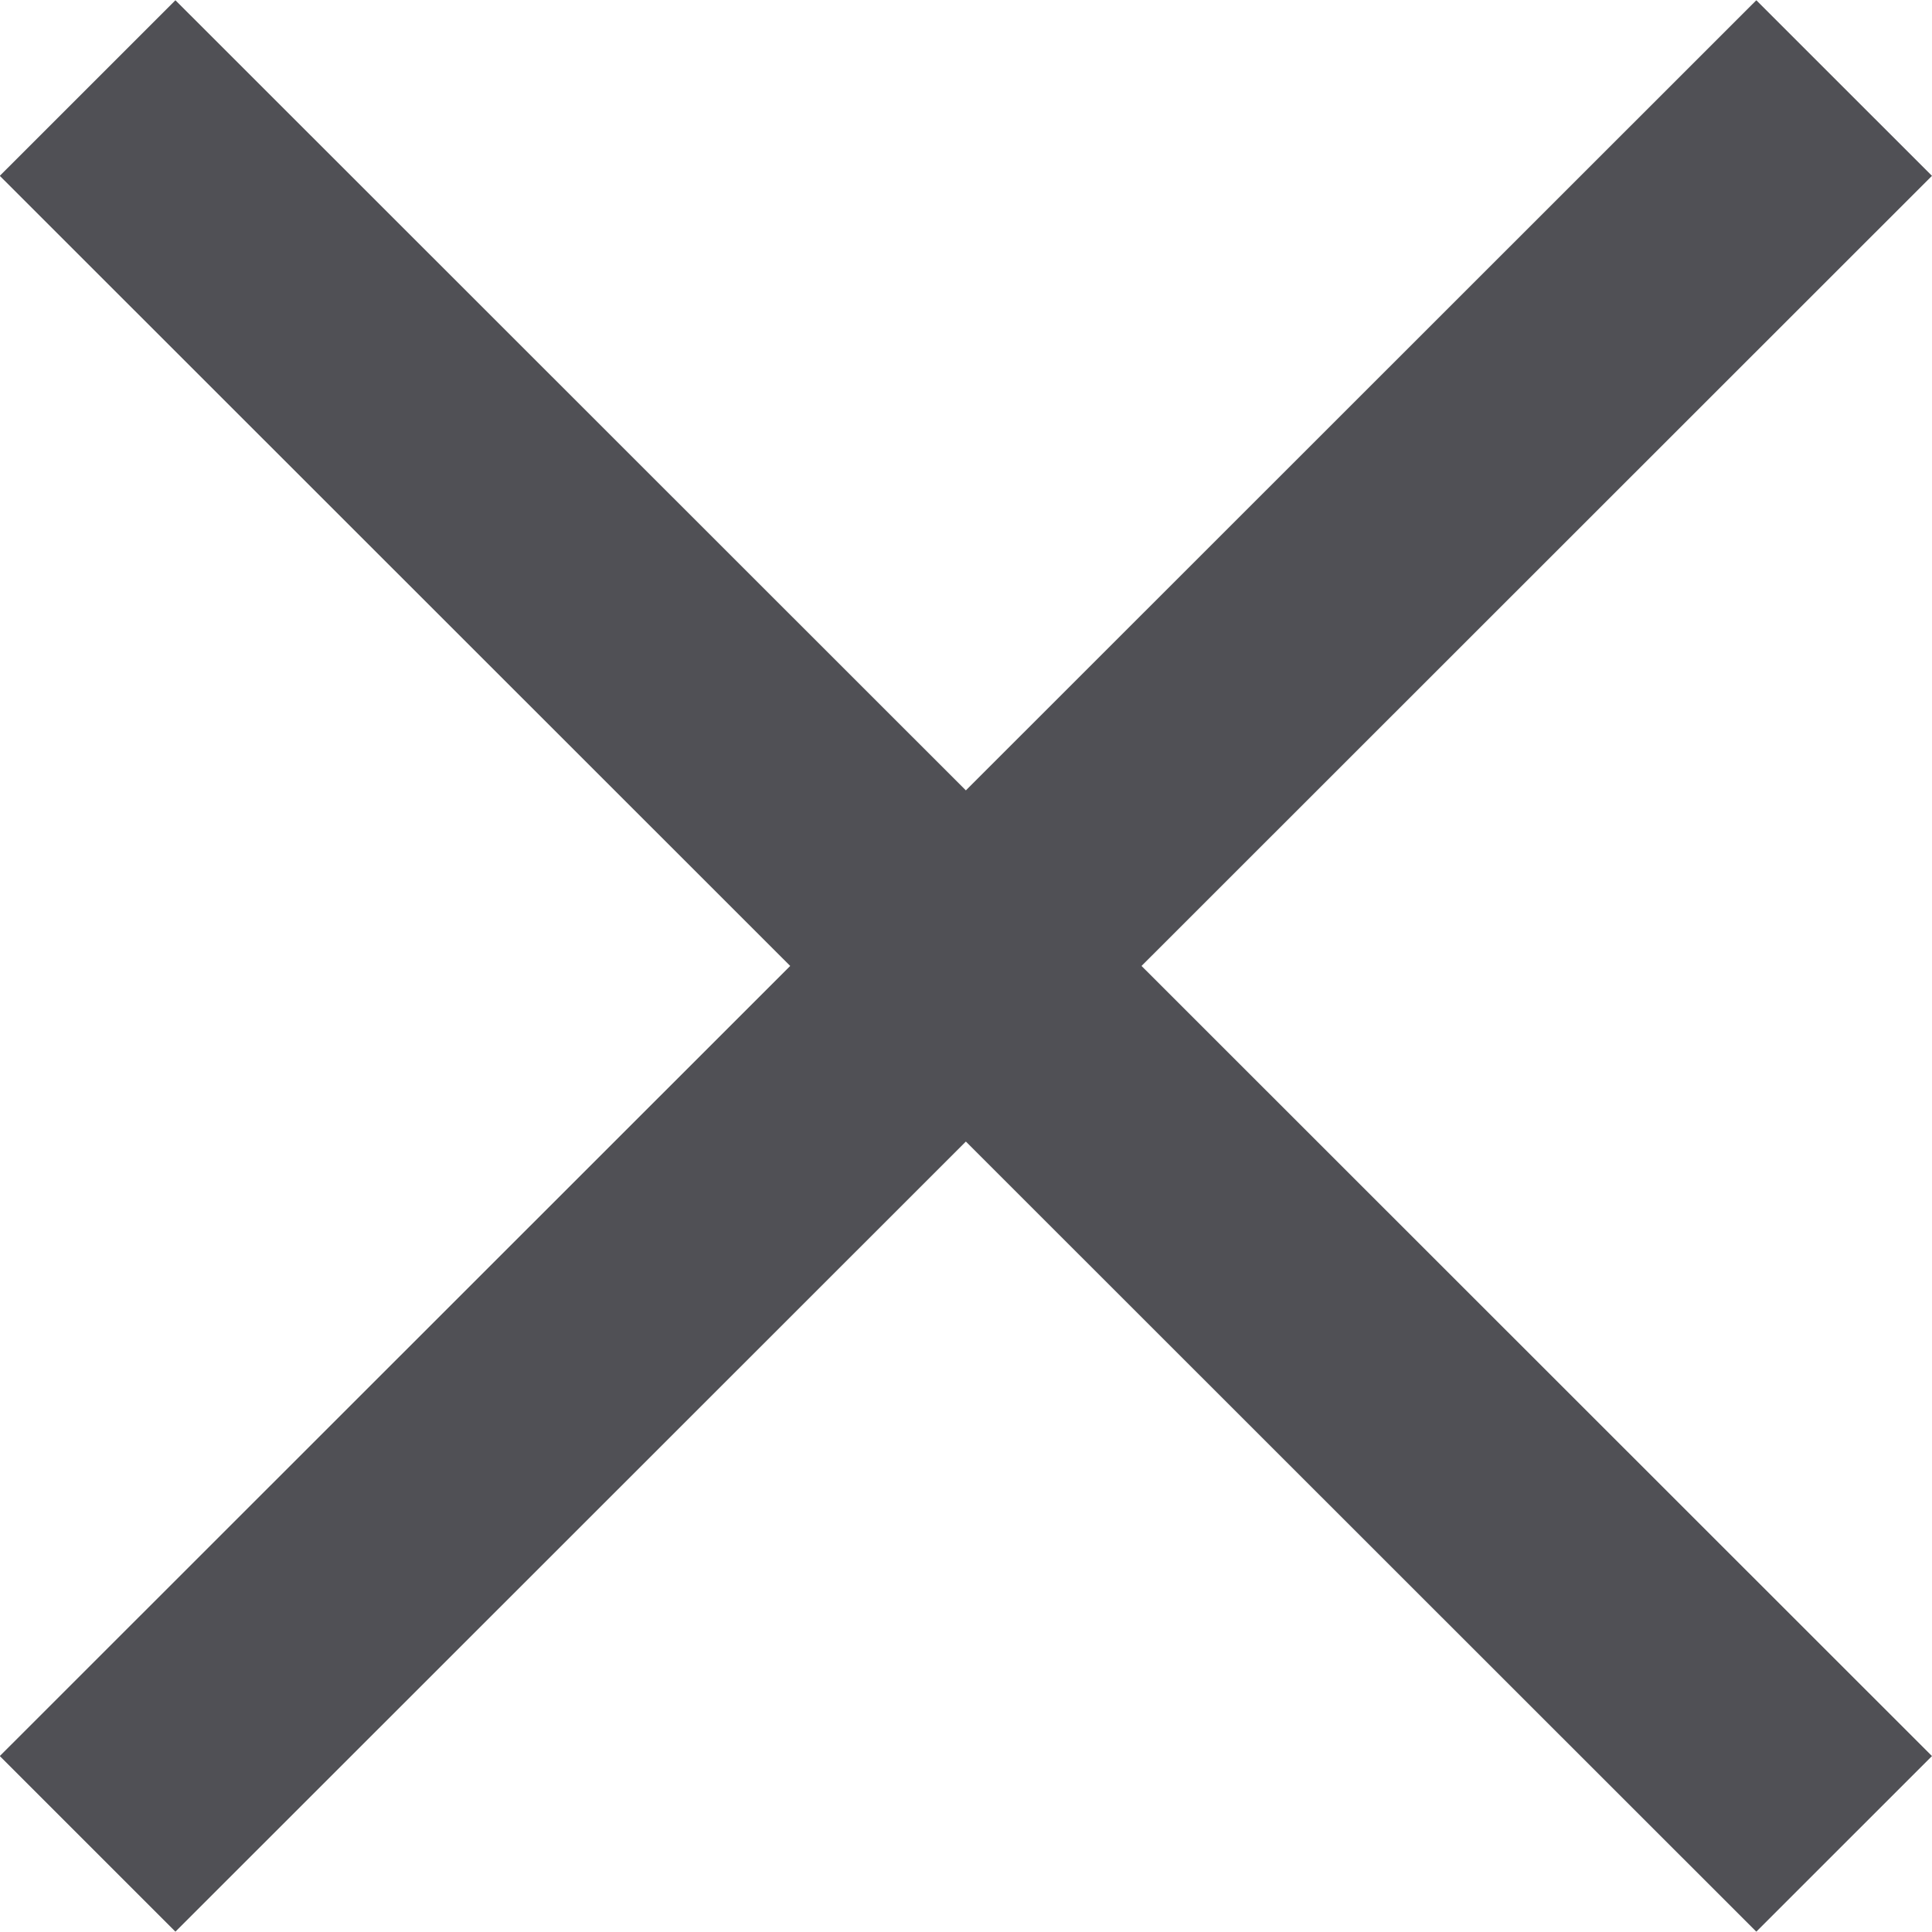 <svg 
 xmlns="http://www.w3.org/2000/svg"
 xmlns:xlink="http://www.w3.org/1999/xlink"
 width="74px" height="74px" viewbox="0 0 74 74">
<path fill-rule="evenodd"  fill="rgb(80, 80, 85)"
 d="M73.999,67.261 L67.271,73.987 L36.995,43.724 L6.719,73.987 L-0.008,67.261 L30.267,36.998 L-0.008,6.735 L6.719,0.010 L36.995,30.273 L67.271,0.010 L73.999,6.735 L43.723,36.998 L73.999,67.261 Z"/>
</svg>